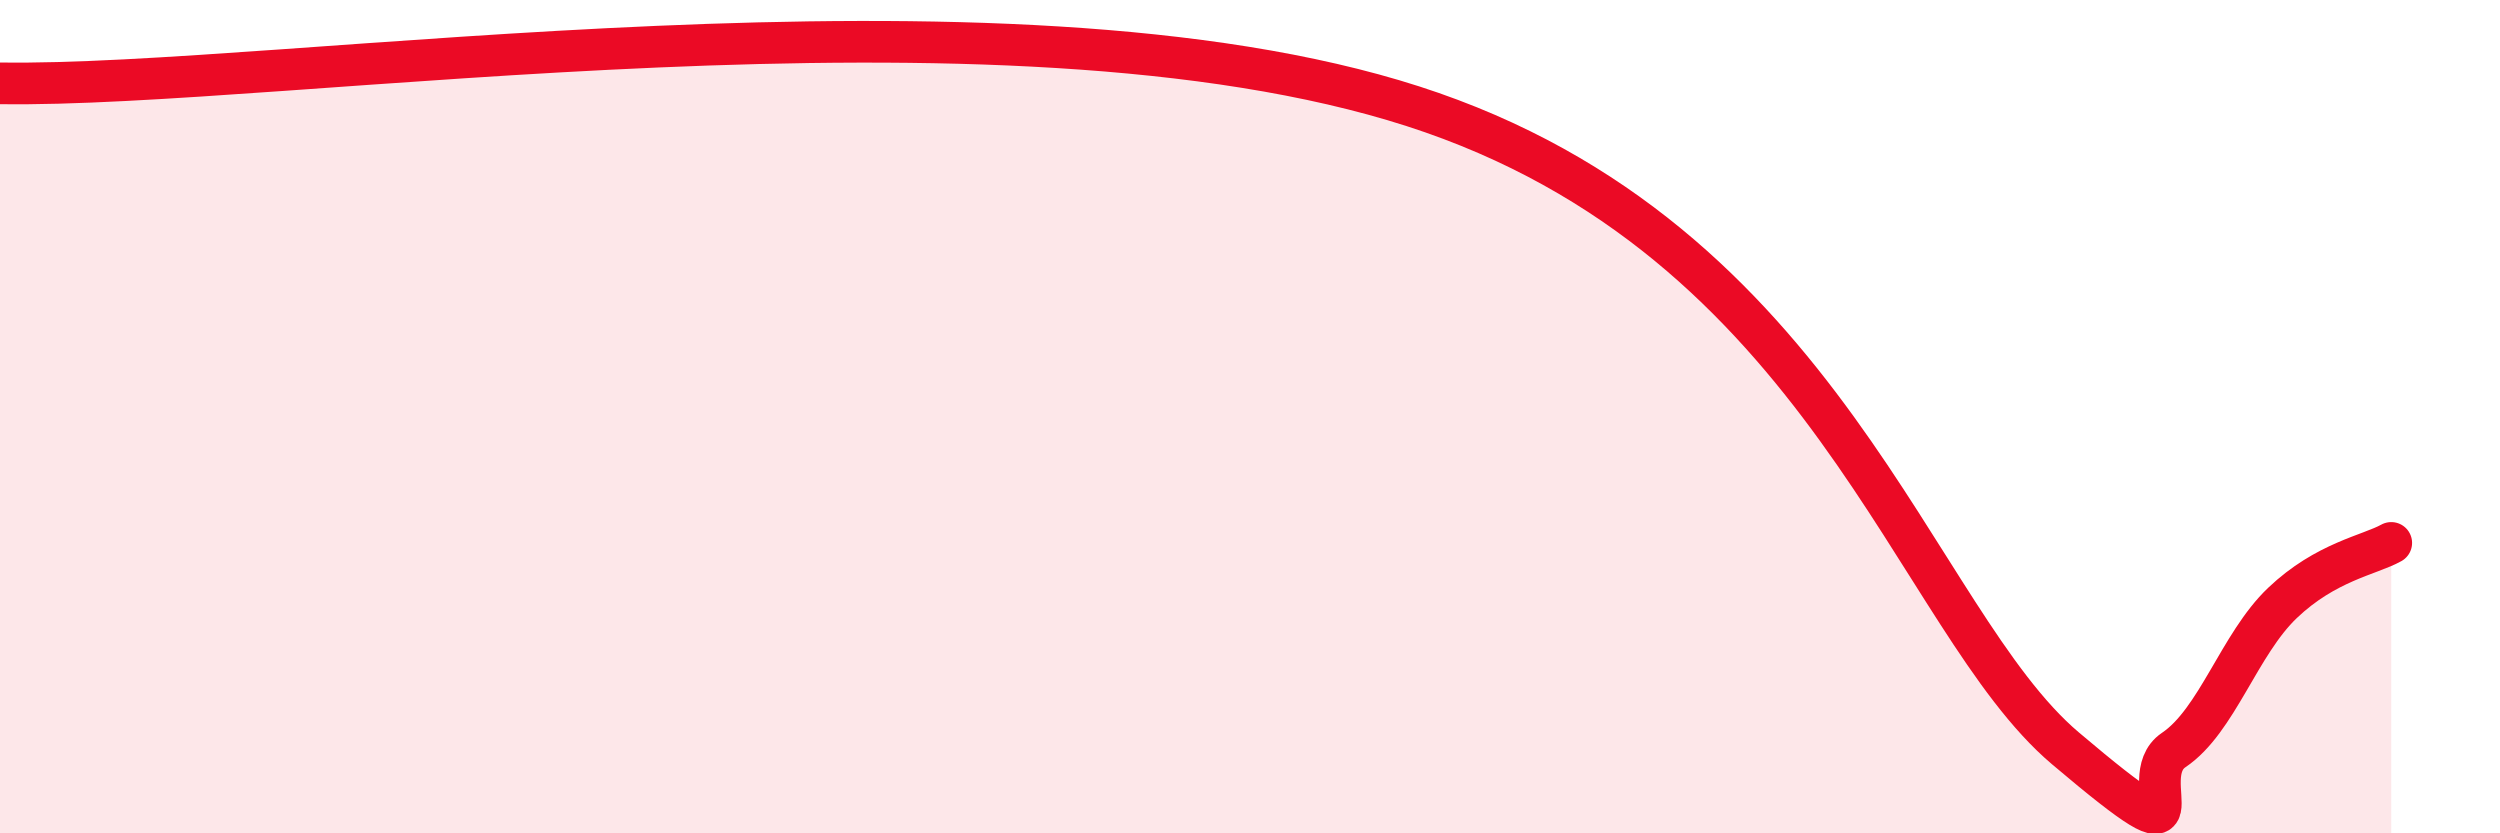 
    <svg width="60" height="20" viewBox="0 0 60 20" xmlns="http://www.w3.org/2000/svg">
      <path
        d="M 0,2 C 6.78,2.11 24,-0.64 33.91,2.55 C 43.82,5.74 45.92,14.87 49.57,17.96 C 53.22,21.05 51.13,18.7 52.17,18 C 53.21,17.3 53.74,15.46 54.78,14.47 C 55.82,13.48 56.87,13.32 57.39,13.03L57.39 20L0 20Z"
        fill="#EB0A25"
        opacity="0.1"
        stroke-linecap="round"
        stroke-linejoin="round"
      />
      <path
        d="M 0,2 C 6.78,2.11 24,-0.64 33.91,2.55 C 43.82,5.74 45.92,14.87 49.57,17.96 C 53.22,21.05 51.13,18.7 52.17,18 C 53.21,17.3 53.74,15.46 54.78,14.47 C 55.82,13.48 56.87,13.32 57.39,13.03"
        stroke="#EB0A25"
        stroke-width="1"
        fill="none"
        stroke-linecap="round"
        stroke-linejoin="round"
      />
    </svg>
  